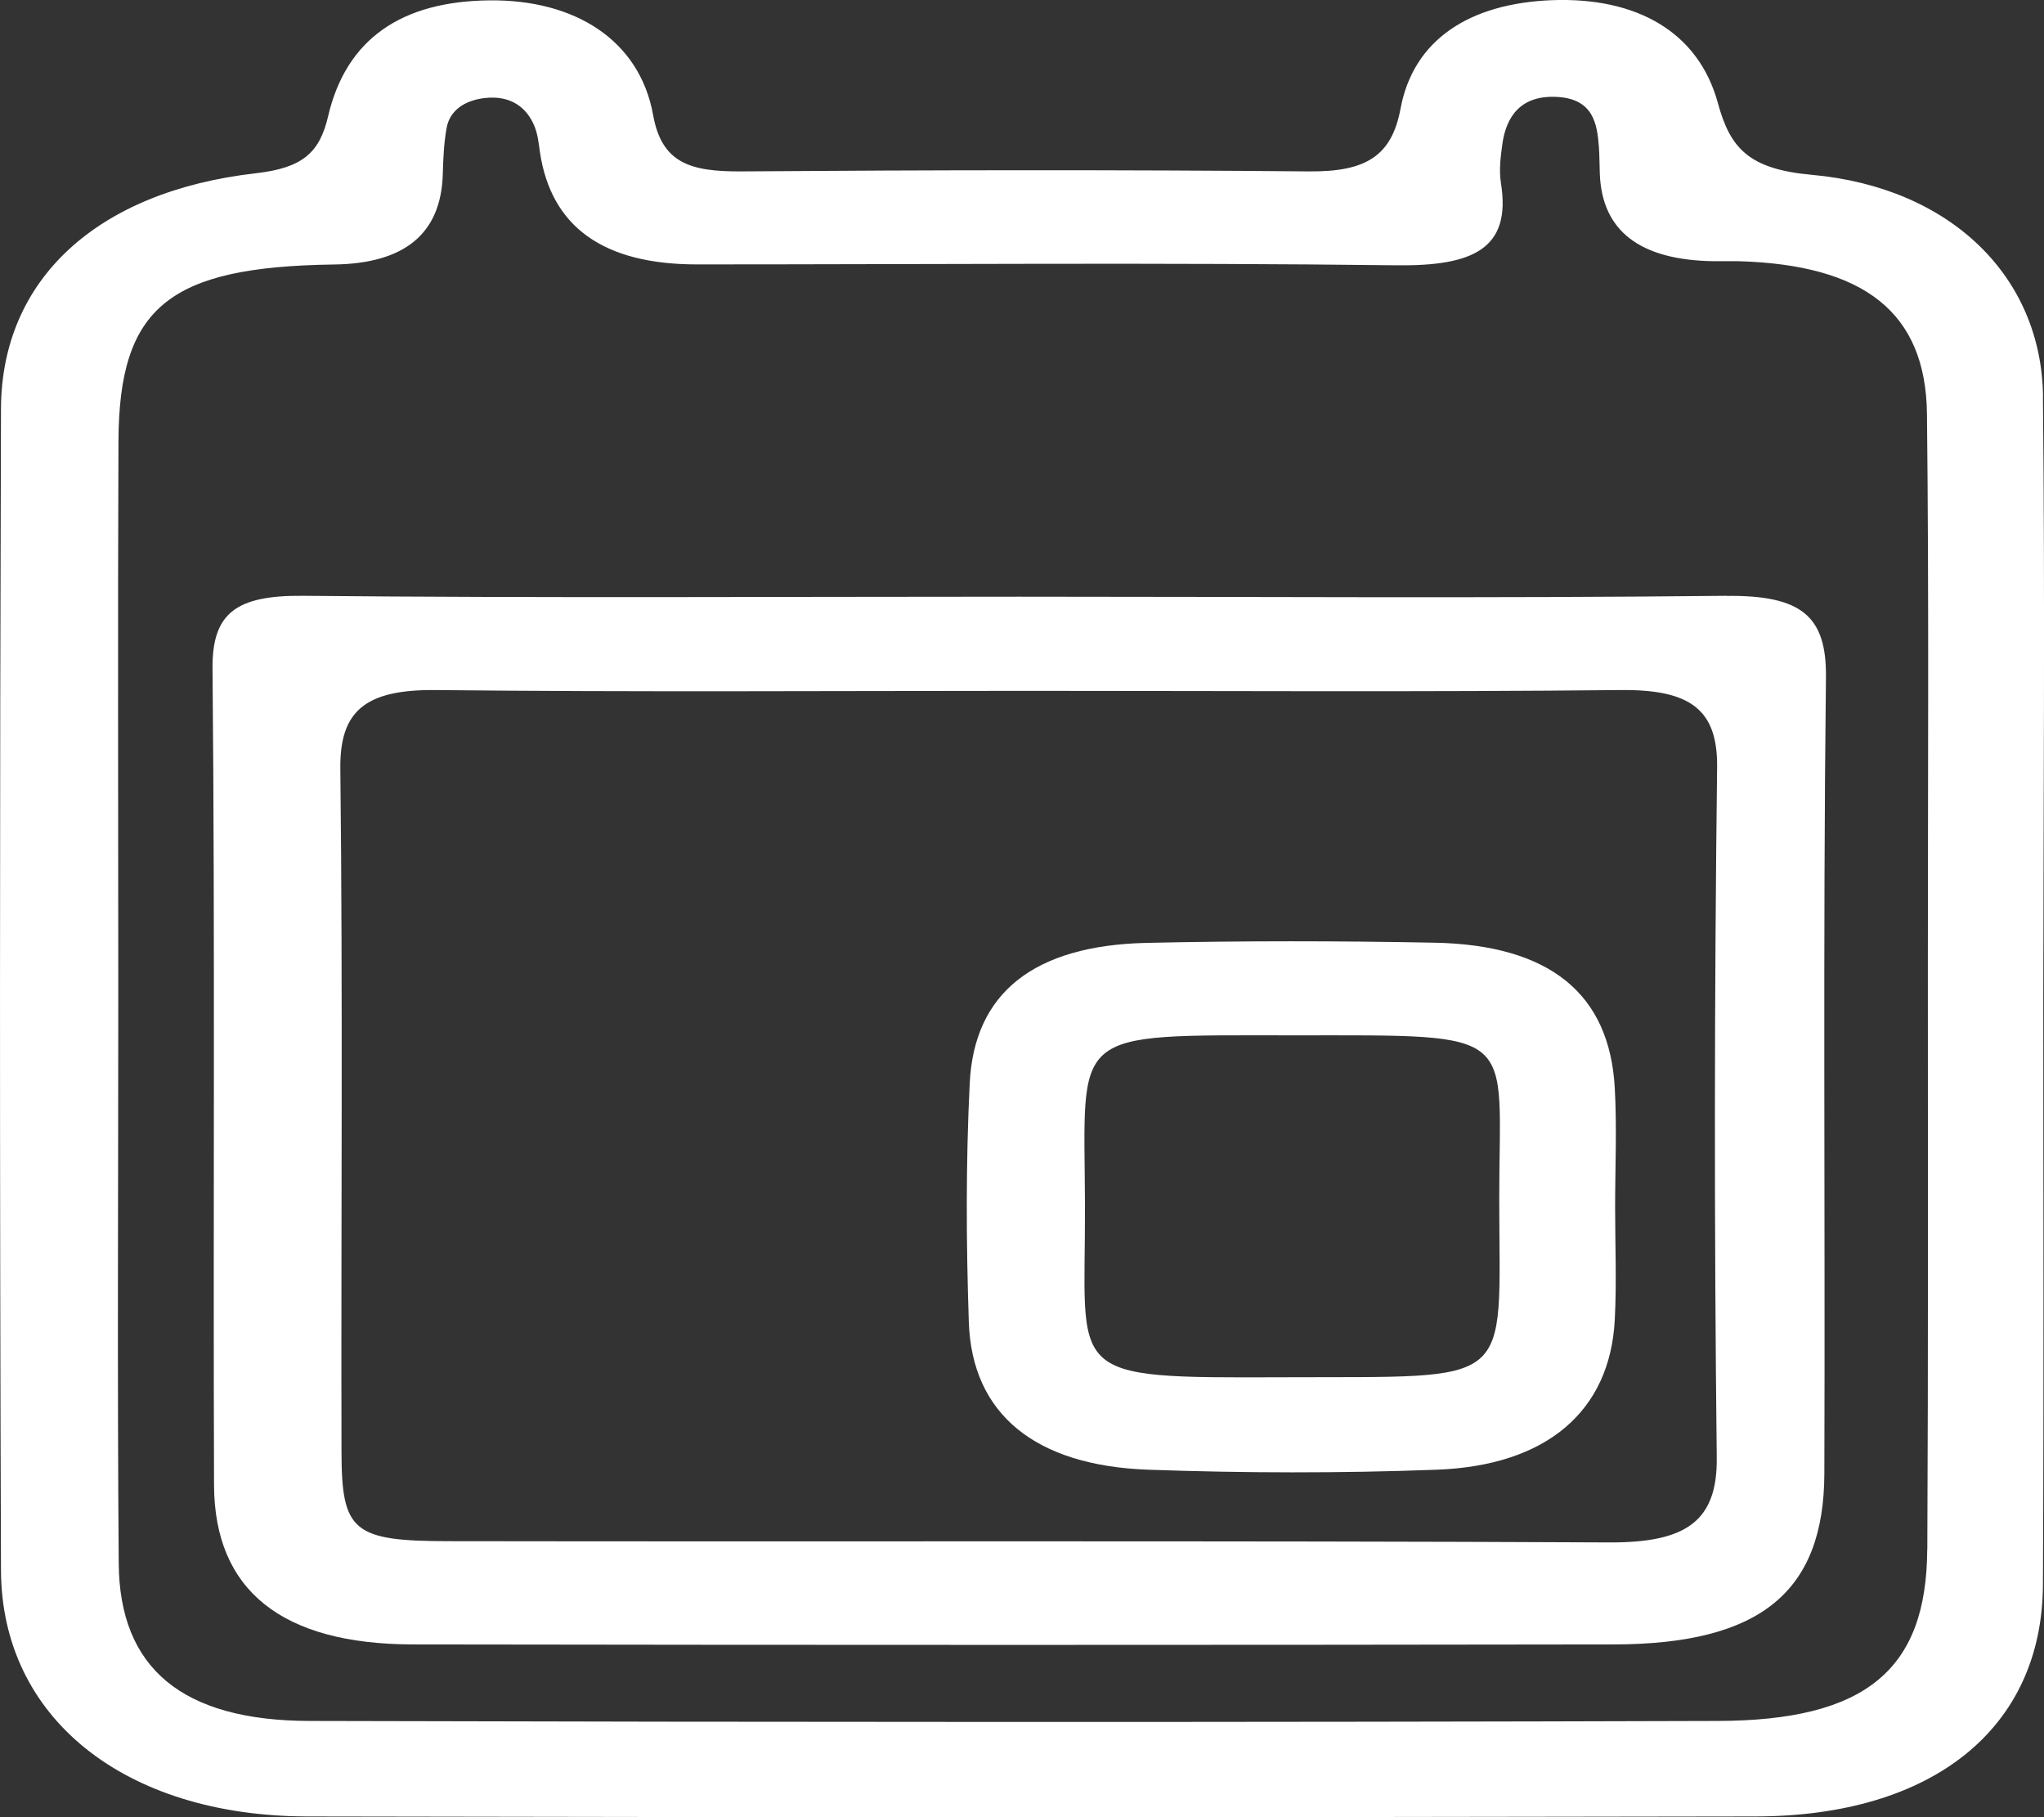 <?xml version="1.0" encoding="UTF-8"?>
<svg id="Calque_1" data-name="Calque 1" xmlns="http://www.w3.org/2000/svg" viewBox="0 0 229.48 203.98">
  <rect x="0" y="0" width="229.48" height="203.98" fill="#333333" stroke="none"/>
  <defs>
    <style>
      .cls-1 {
        fill: #fff;
        stroke-width: 0px;
      }
    </style>
  </defs>
  <g id="Calque_1-2" data-name="Calque 1-2">
    <g>
      <path class="cls-1" d="M229.37,44.51c-.15-13.4-10.31-23.48-25.99-24.89-7.09-.64-9.14-3.03-10.51-8.04C190.69,3.57,183.73-.34,174.23.02c-9.23.36-15.54,4.41-16.99,12.17-.99,5.31-3.86,7.11-10.28,7.05-21.25-.19-42.5-.16-63.77,0-5.69.03-8.89-.93-9.86-6.31C71.81,4.48,64.53-.05,54.99.04c-9.84.09-16.11,4.27-18.15,13-.95,4.08-2.84,5.81-8.13,6.41C10.86,21.49.17,31.38.11,45.87-.03,89.35-.04,132.81.11,176.27c.06,16.54,13.82,27.57,34.34,27.63,54.21.12,108.43.1,162.64,0,19.99-.03,32.2-9.96,32.27-26.02.11-21.85.04-43.72.04-65.57.02-22.6.2-45.21-.04-67.82v.02ZM216.37,173.94c-.07,13.47-6.86,19.21-23.58,19.24-52.67.16-105.36.14-158.03,0-14.32-.03-21.35-5.93-21.43-17.7-.17-21.37-.05-42.72-.05-64.09s-.07-41.21.02-61.84c.06-15.09,5.65-19.6,24.19-19.86,7.96-.1,12.03-3.48,12.22-10.13.05-1.73.12-3.47.43-5.19.34-1.95,2-3.11,4.32-3.37,2.87-.31,4.65,1.04,5.52,3.11.39.92.5,1.94.63,2.92,1.25,8.44,7.12,12.65,17.63,12.65,26.18,0,52.37-.22,78.55.1,8.59.1,12.91-1.85,11.72-9.23-.23-1.45-.04-2.97.17-4.46.44-2.99,2.05-5.5,6.29-5.2,3.92.28,4.35,3.04,4.54,5.62.07.99.06,1.99.1,2.97.23,6.44,4.49,9.72,12.79,9.84h2.77c14.12.4,21.03,5.74,21.17,17.12.23,20.61.1,41.23.1,61.86,0,21.85.05,43.72-.06,65.57v.07Z"/>
      <path class="cls-1" d="M193.83,66.88c-26.48.29-52.96.1-79.44.1s-53.59.16-80.37-.1c-7.58-.07-10.22,1.99-10.16,8.19.29,30.53.06,61.08.17,91.63.04,11.81,7.59,17.86,22.29,17.89,44.96.07,89.93.07,134.88,0,16.42-.03,23.58-5.88,23.62-19.19.1-29.8-.17-59.59.18-89.4.07-6.83-2.73-9.2-11.16-9.11l-.02-.02ZM192.74,163.6c.09,7.14-3.42,9.58-12.07,9.54-43.41-.21-86.81-.07-130.21-.14-10.84,0-12.1-1.09-12.12-10.01-.06-25.57.16-51.14-.13-76.71-.07-6.4,2.71-8.9,10.71-8.82,22.17.24,44.32.09,66.49.09s44.32.14,66.49-.09c7.85-.09,10.96,2.16,10.88,8.68-.31,25.81-.33,51.62-.04,77.43v.02Z"/>
      <path class="cls-1" d="M181.29,122.11c-.59-10.56-7.29-16.04-20.23-16.29-10.77-.21-21.57-.22-32.34.02-12.61.29-19.36,5.58-19.85,15.77-.44,8.92-.4,17.88-.1,26.81.35,10.27,7.39,16.11,20.18,16.56,10.75.38,21.57.4,32.32,0,12.43-.45,19.49-6.62,20.02-16.82.22-4.22.04-8.44.04-12.65,0-4.46.21-8.92-.04-13.4h-.01ZM144.06,154.6c-24.91.1-22.18.02-22.25-19.29-.07-19.86-2.04-19.1,23.44-19.09,25.79,0,23.05-.73,23.07,18.43.02,21.33,2.04,19.83-24.24,19.95h-.01Z"/>
    </g>
  </g>
</svg>